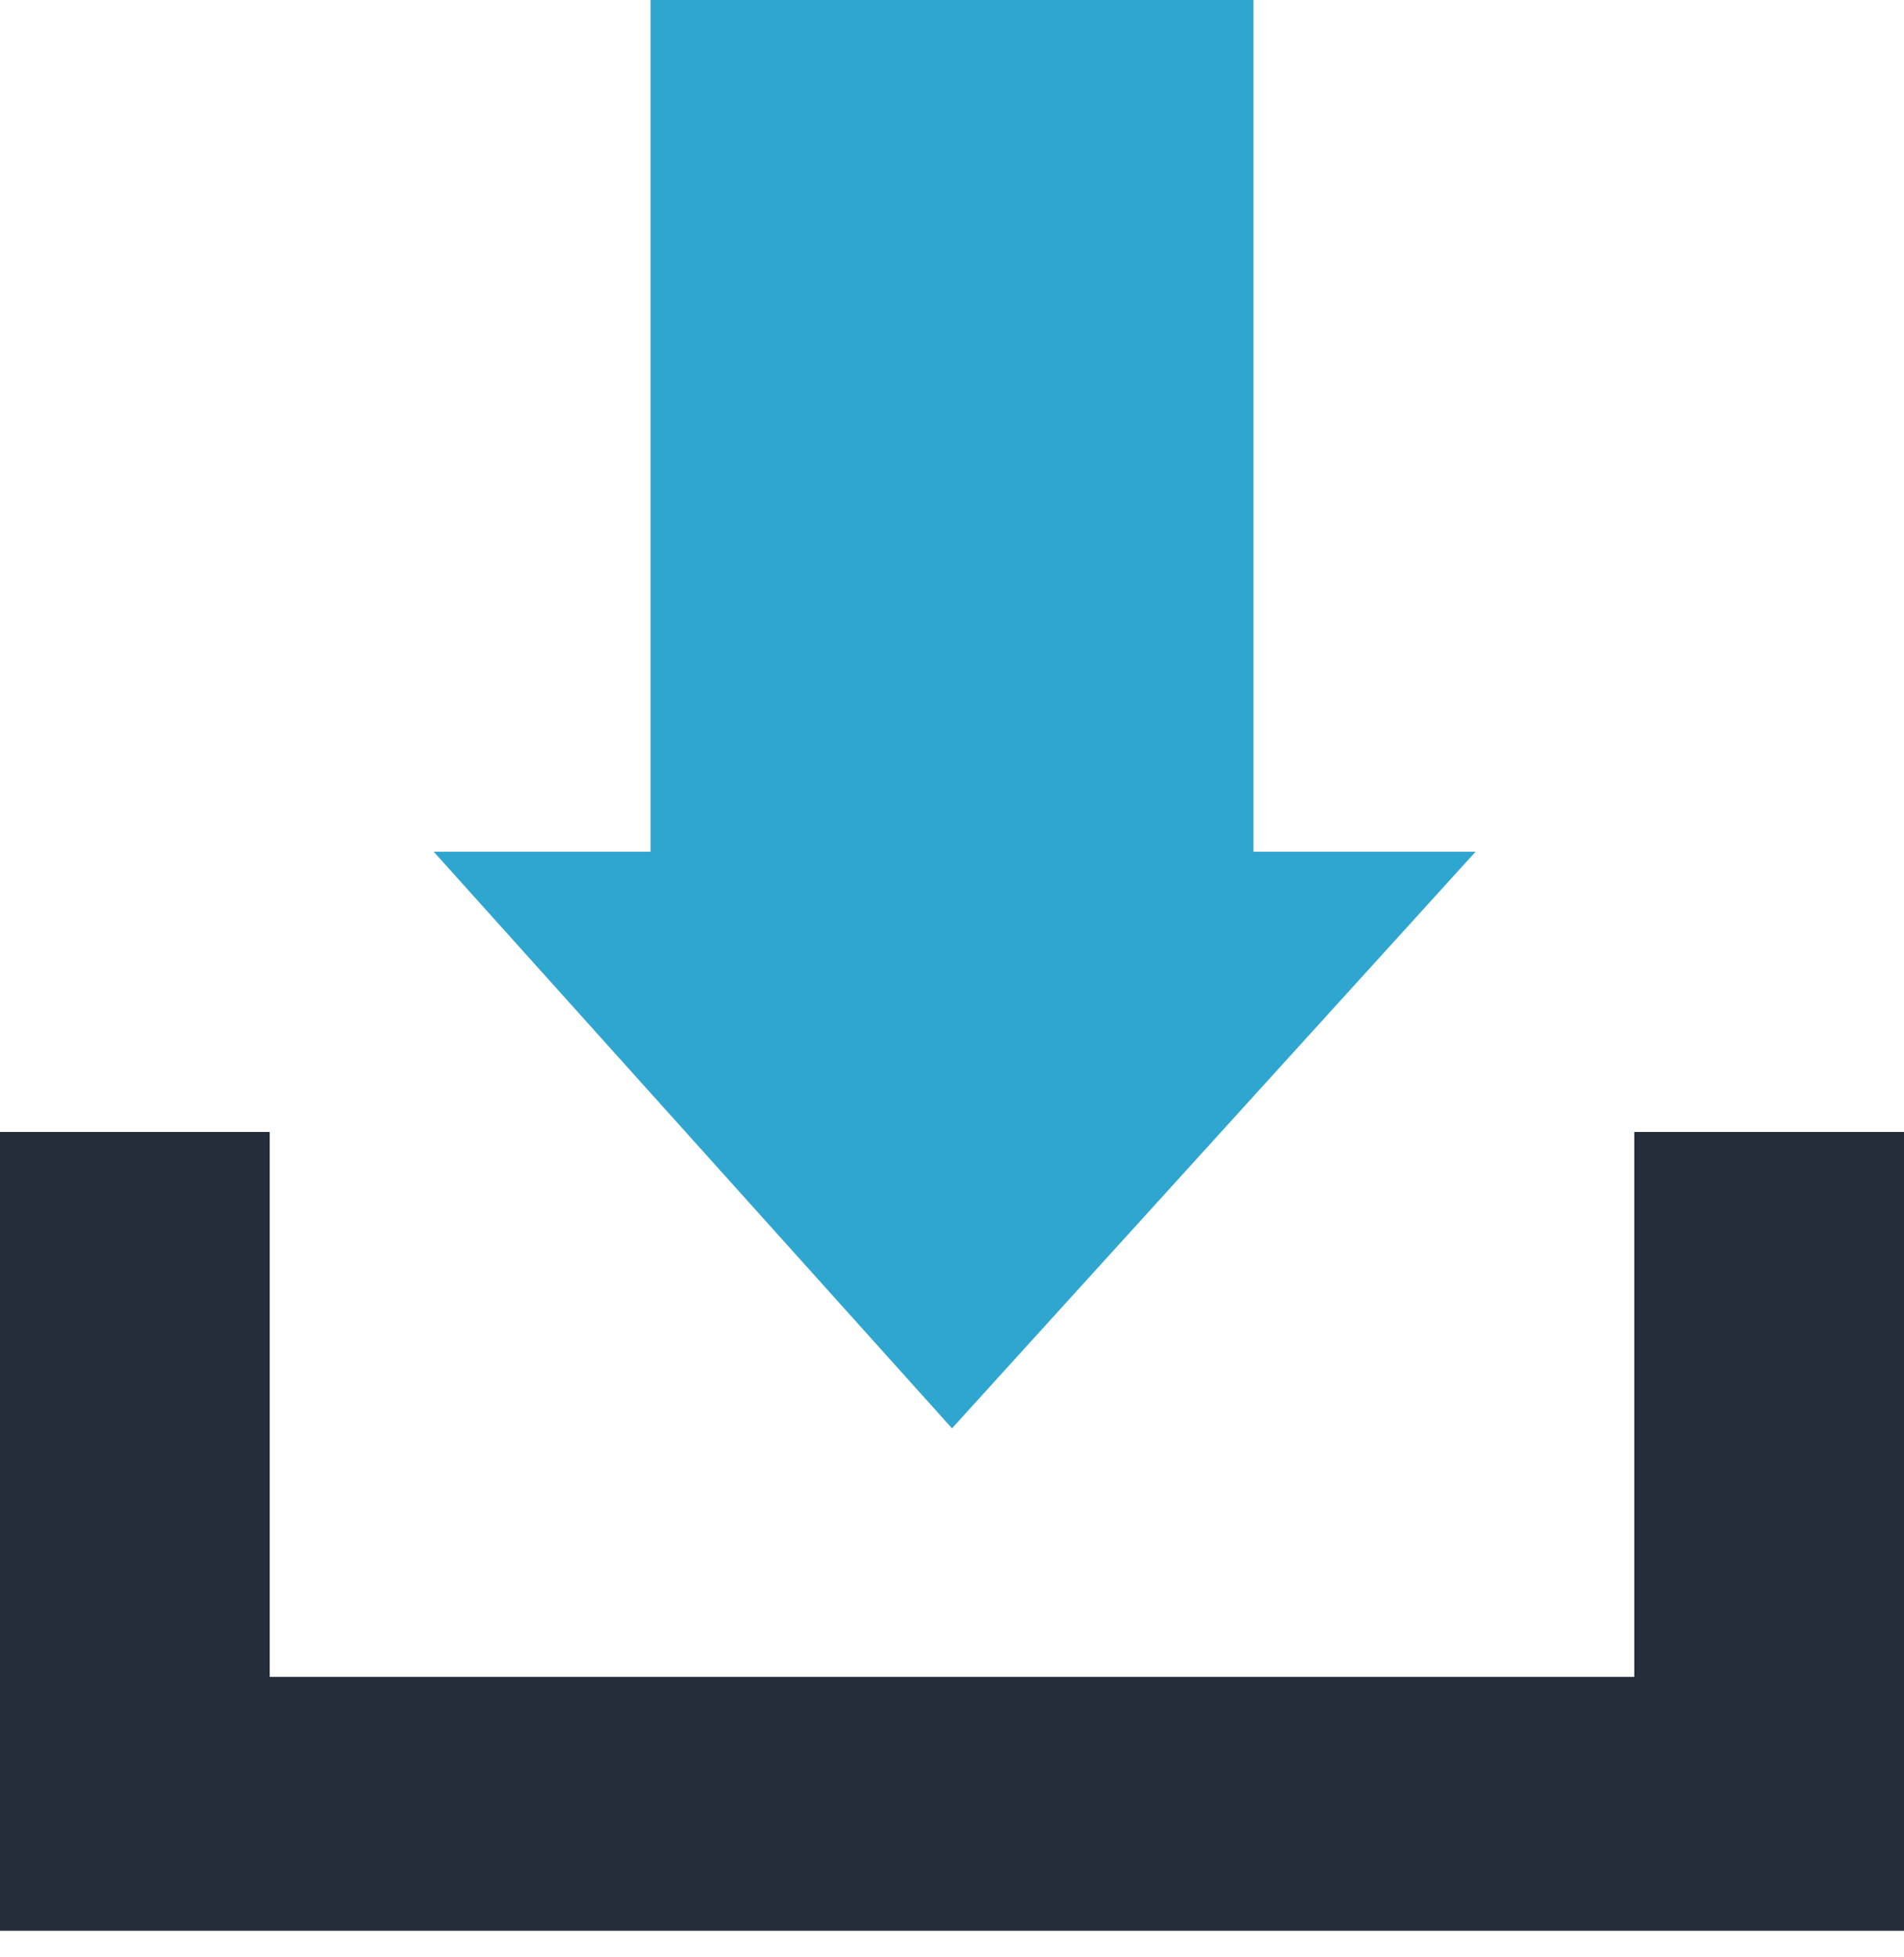 <svg width="36" height="37" viewBox="0 0 36 37" fill="none" xmlns="http://www.w3.org/2000/svg">
<path d="M12.3 0V16.1H8.2L18 27L27.9 16.1H23.7V0H12.3Z" fill="#2FA6D0"/>
<path d="M0 21.398V36.498H36V21.398H30.9V31.698H5.1V21.398H0Z" fill="#242E3A"/>
</svg>
